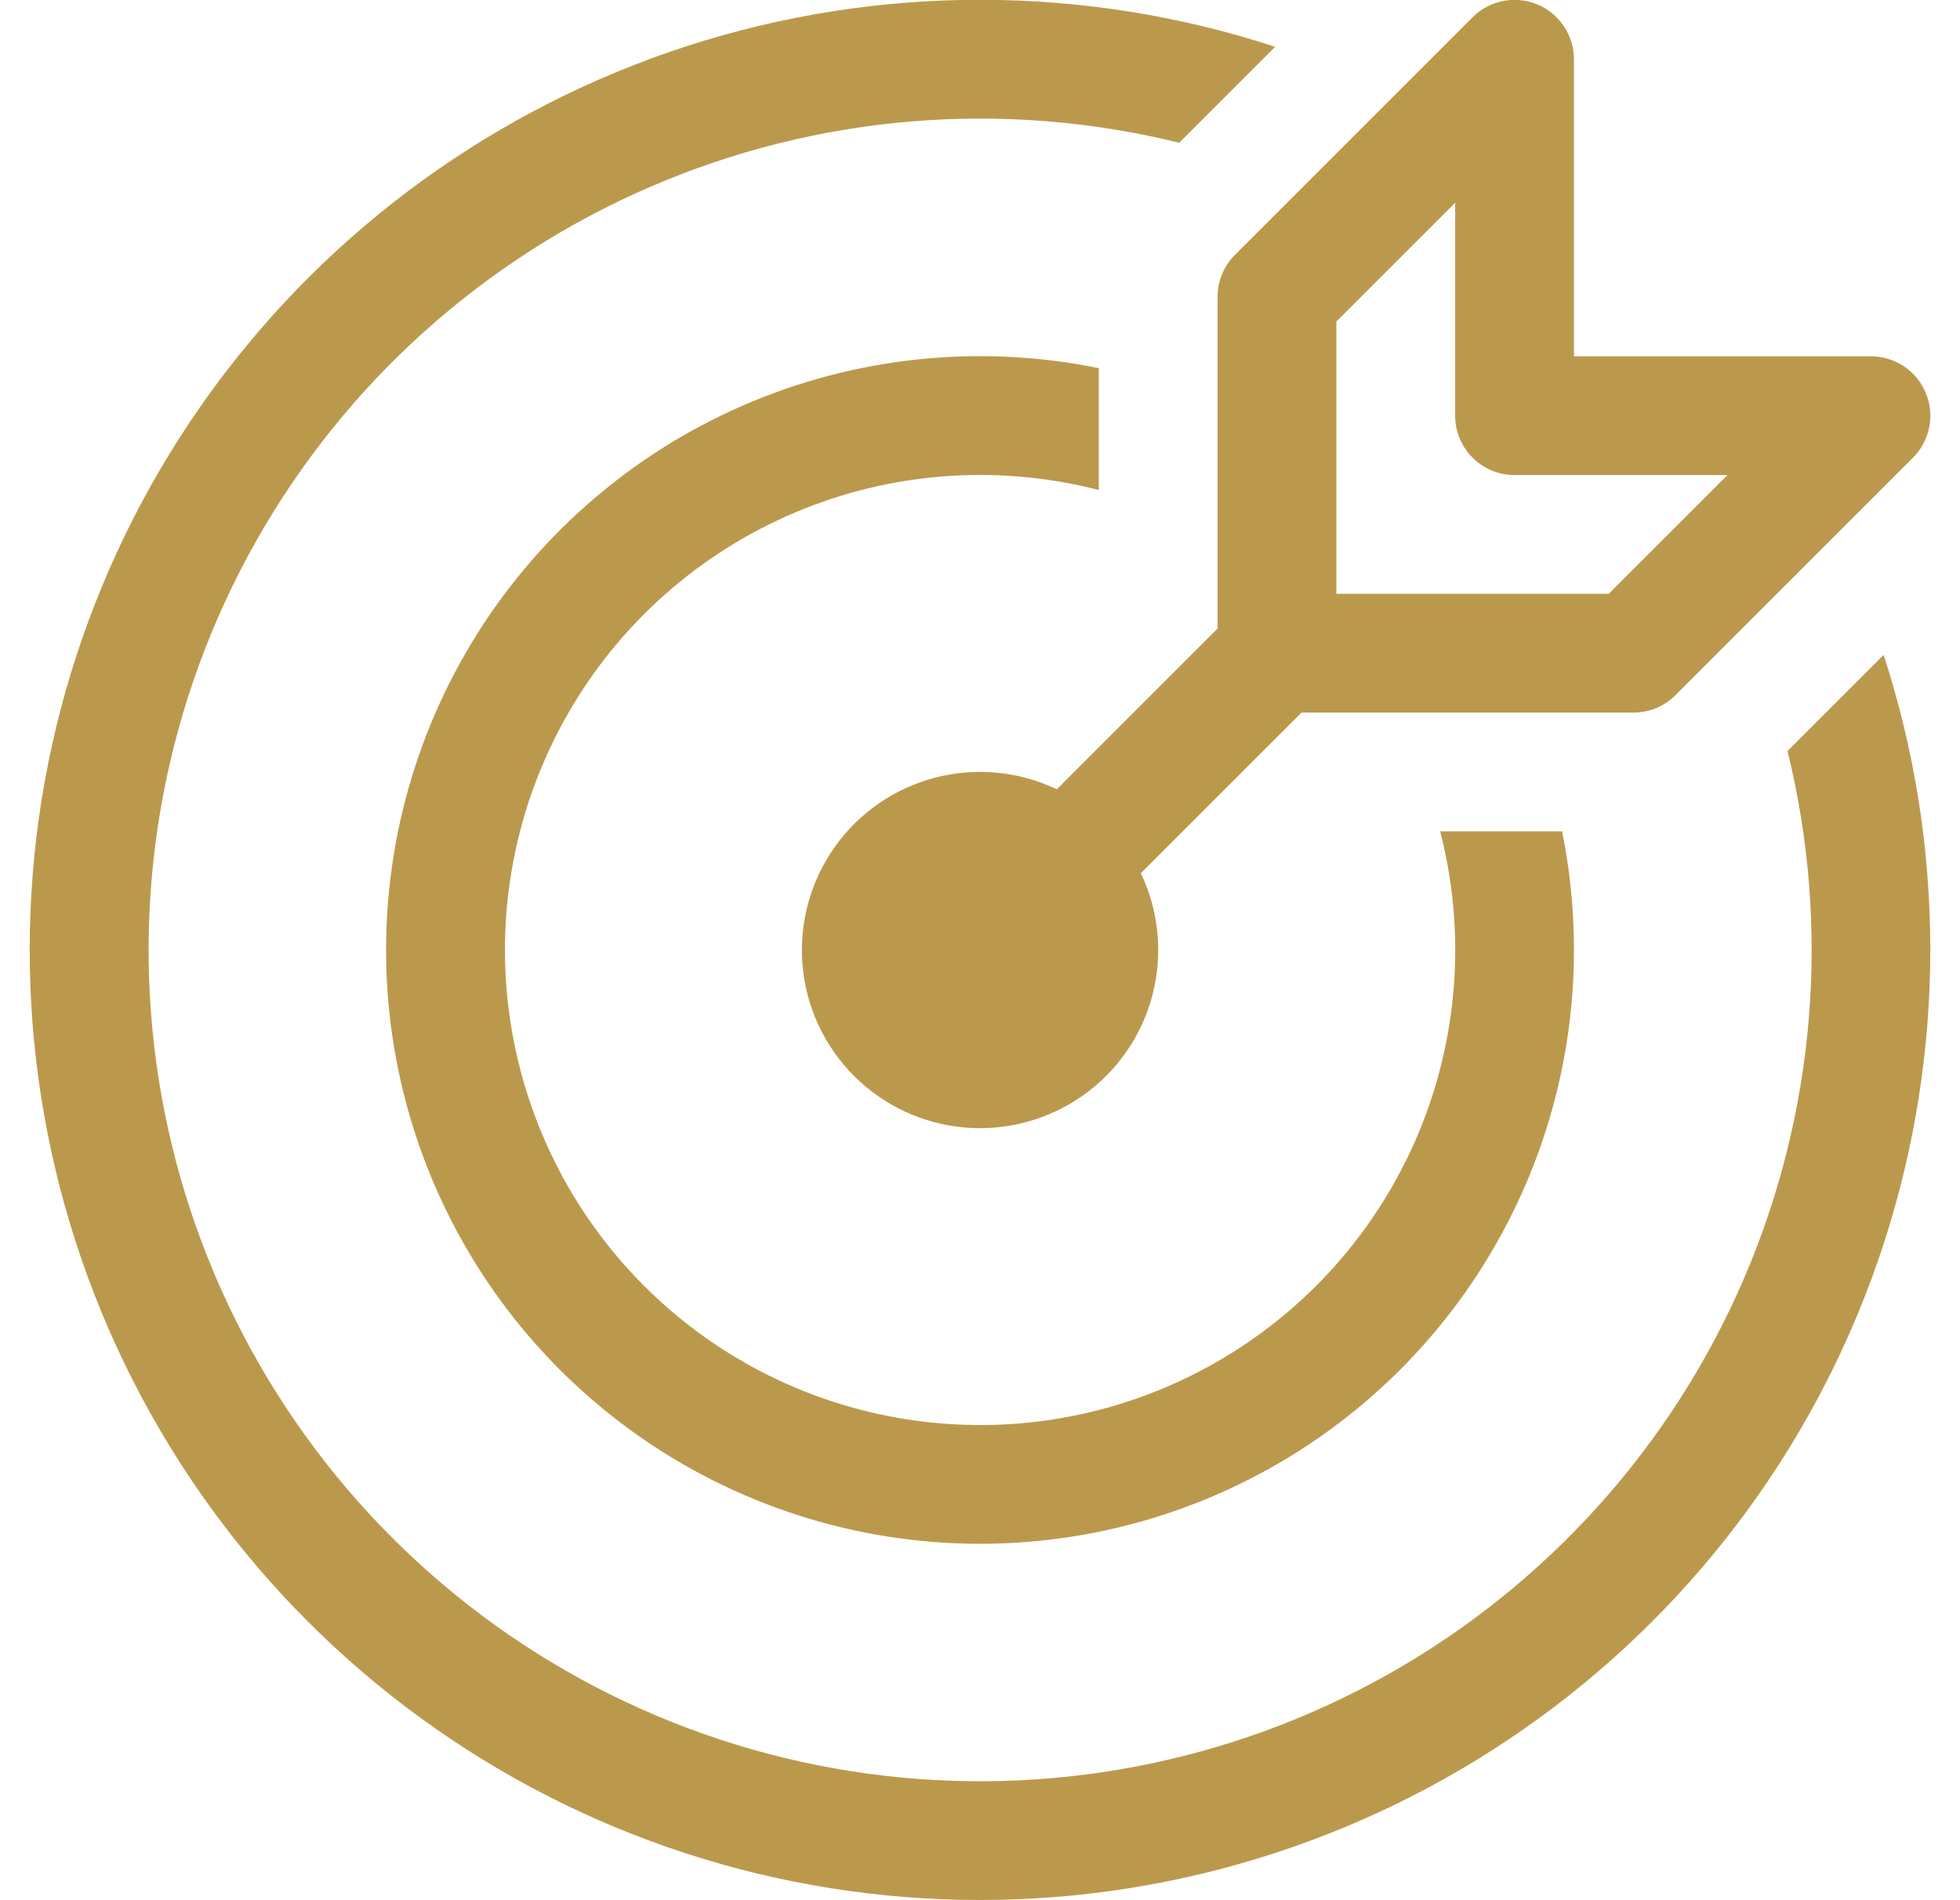 <svg width="33" height="32" viewBox="0 0 33 32" fill="none" xmlns="http://www.w3.org/2000/svg">
<path d="M32.424 6.618C32.5 6.801 32.52 7.002 32.481 7.196C32.443 7.39 32.348 7.568 32.208 7.708L28.208 11.708C28.115 11.801 28.005 11.874 27.883 11.925C27.762 11.975 27.631 12 27.5 12H21.914L19.208 14.706C19.513 15.345 19.582 16.07 19.404 16.755C19.226 17.44 18.811 18.04 18.233 18.448C17.655 18.857 16.952 19.048 16.246 18.988C15.541 18.928 14.88 18.621 14.38 18.12C13.879 17.62 13.572 16.959 13.512 16.254C13.452 15.549 13.643 14.845 14.052 14.267C14.46 13.689 15.06 13.274 15.745 13.096C16.43 12.918 17.155 12.987 17.794 13.292L20.5 10.586V5C20.5 4.869 20.525 4.738 20.576 4.617C20.626 4.496 20.699 4.385 20.792 4.292L24.792 0.292C24.932 0.152 25.11 0.056 25.304 0.018C25.499 -0.021 25.7 -0.001 25.883 0.074C26.066 0.15 26.222 0.279 26.332 0.444C26.442 0.608 26.5 0.802 26.5 1V6H31.5C31.698 6 31.891 6.059 32.056 6.169C32.22 6.279 32.348 6.435 32.424 6.618ZM29.086 8H25.5C25.235 8 24.98 7.895 24.793 7.707C24.605 7.52 24.5 7.265 24.5 7V3.414L22.5 5.414V10H27.086L29.086 8ZM31.714 11.03C32.224 12.594 32.5 14.266 32.5 16C32.499 19.38 31.428 22.673 29.441 25.406C27.453 28.14 24.65 30.174 21.435 31.216C18.22 32.259 14.758 32.257 11.544 31.21C8.33 30.163 5.531 28.125 3.547 25.389C1.563 22.652 0.496 19.358 0.5 15.978C0.504 12.598 1.578 9.307 3.568 6.575C5.558 3.843 8.363 1.812 11.579 0.772C14.795 -0.267 18.257 -0.262 21.47 0.788L19.854 2.404C16.885 1.672 13.758 1.932 10.951 3.145C8.144 4.357 5.811 6.455 4.309 9.118C2.806 11.781 2.217 14.863 2.631 17.893C3.046 20.922 4.44 23.733 6.602 25.895C8.764 28.058 11.574 29.453 14.604 29.868C17.633 30.282 20.715 29.694 23.379 28.192C26.042 26.69 28.141 24.358 29.354 21.551C30.567 18.744 30.827 15.617 30.096 12.648L31.714 11.03ZM26.3 14C26.433 14.648 26.5 15.315 26.5 16C26.5 18.064 25.861 20.076 24.671 21.763C23.482 23.449 21.8 24.726 19.856 25.418C17.912 26.111 15.801 26.185 13.813 25.63C11.826 25.076 10.058 23.92 8.753 22.322C7.448 20.723 6.67 18.76 6.525 16.702C6.38 14.643 6.875 12.59 7.942 10.824C9.01 9.058 10.598 7.666 12.488 6.838C14.378 6.01 16.478 5.787 18.5 6.2V8.252C16.801 7.814 15.005 7.946 13.389 8.629C11.772 9.312 10.425 10.507 9.555 12.031C8.685 13.555 8.339 15.322 8.573 17.061C8.806 18.8 9.604 20.415 10.845 21.655C12.085 22.896 13.7 23.695 15.439 23.927C17.178 24.161 18.946 23.816 20.469 22.945C21.993 22.075 23.188 20.728 23.871 19.111C24.554 17.495 24.686 15.699 24.248 14H26.3Z" fill="#BB994C"/>
</svg>
